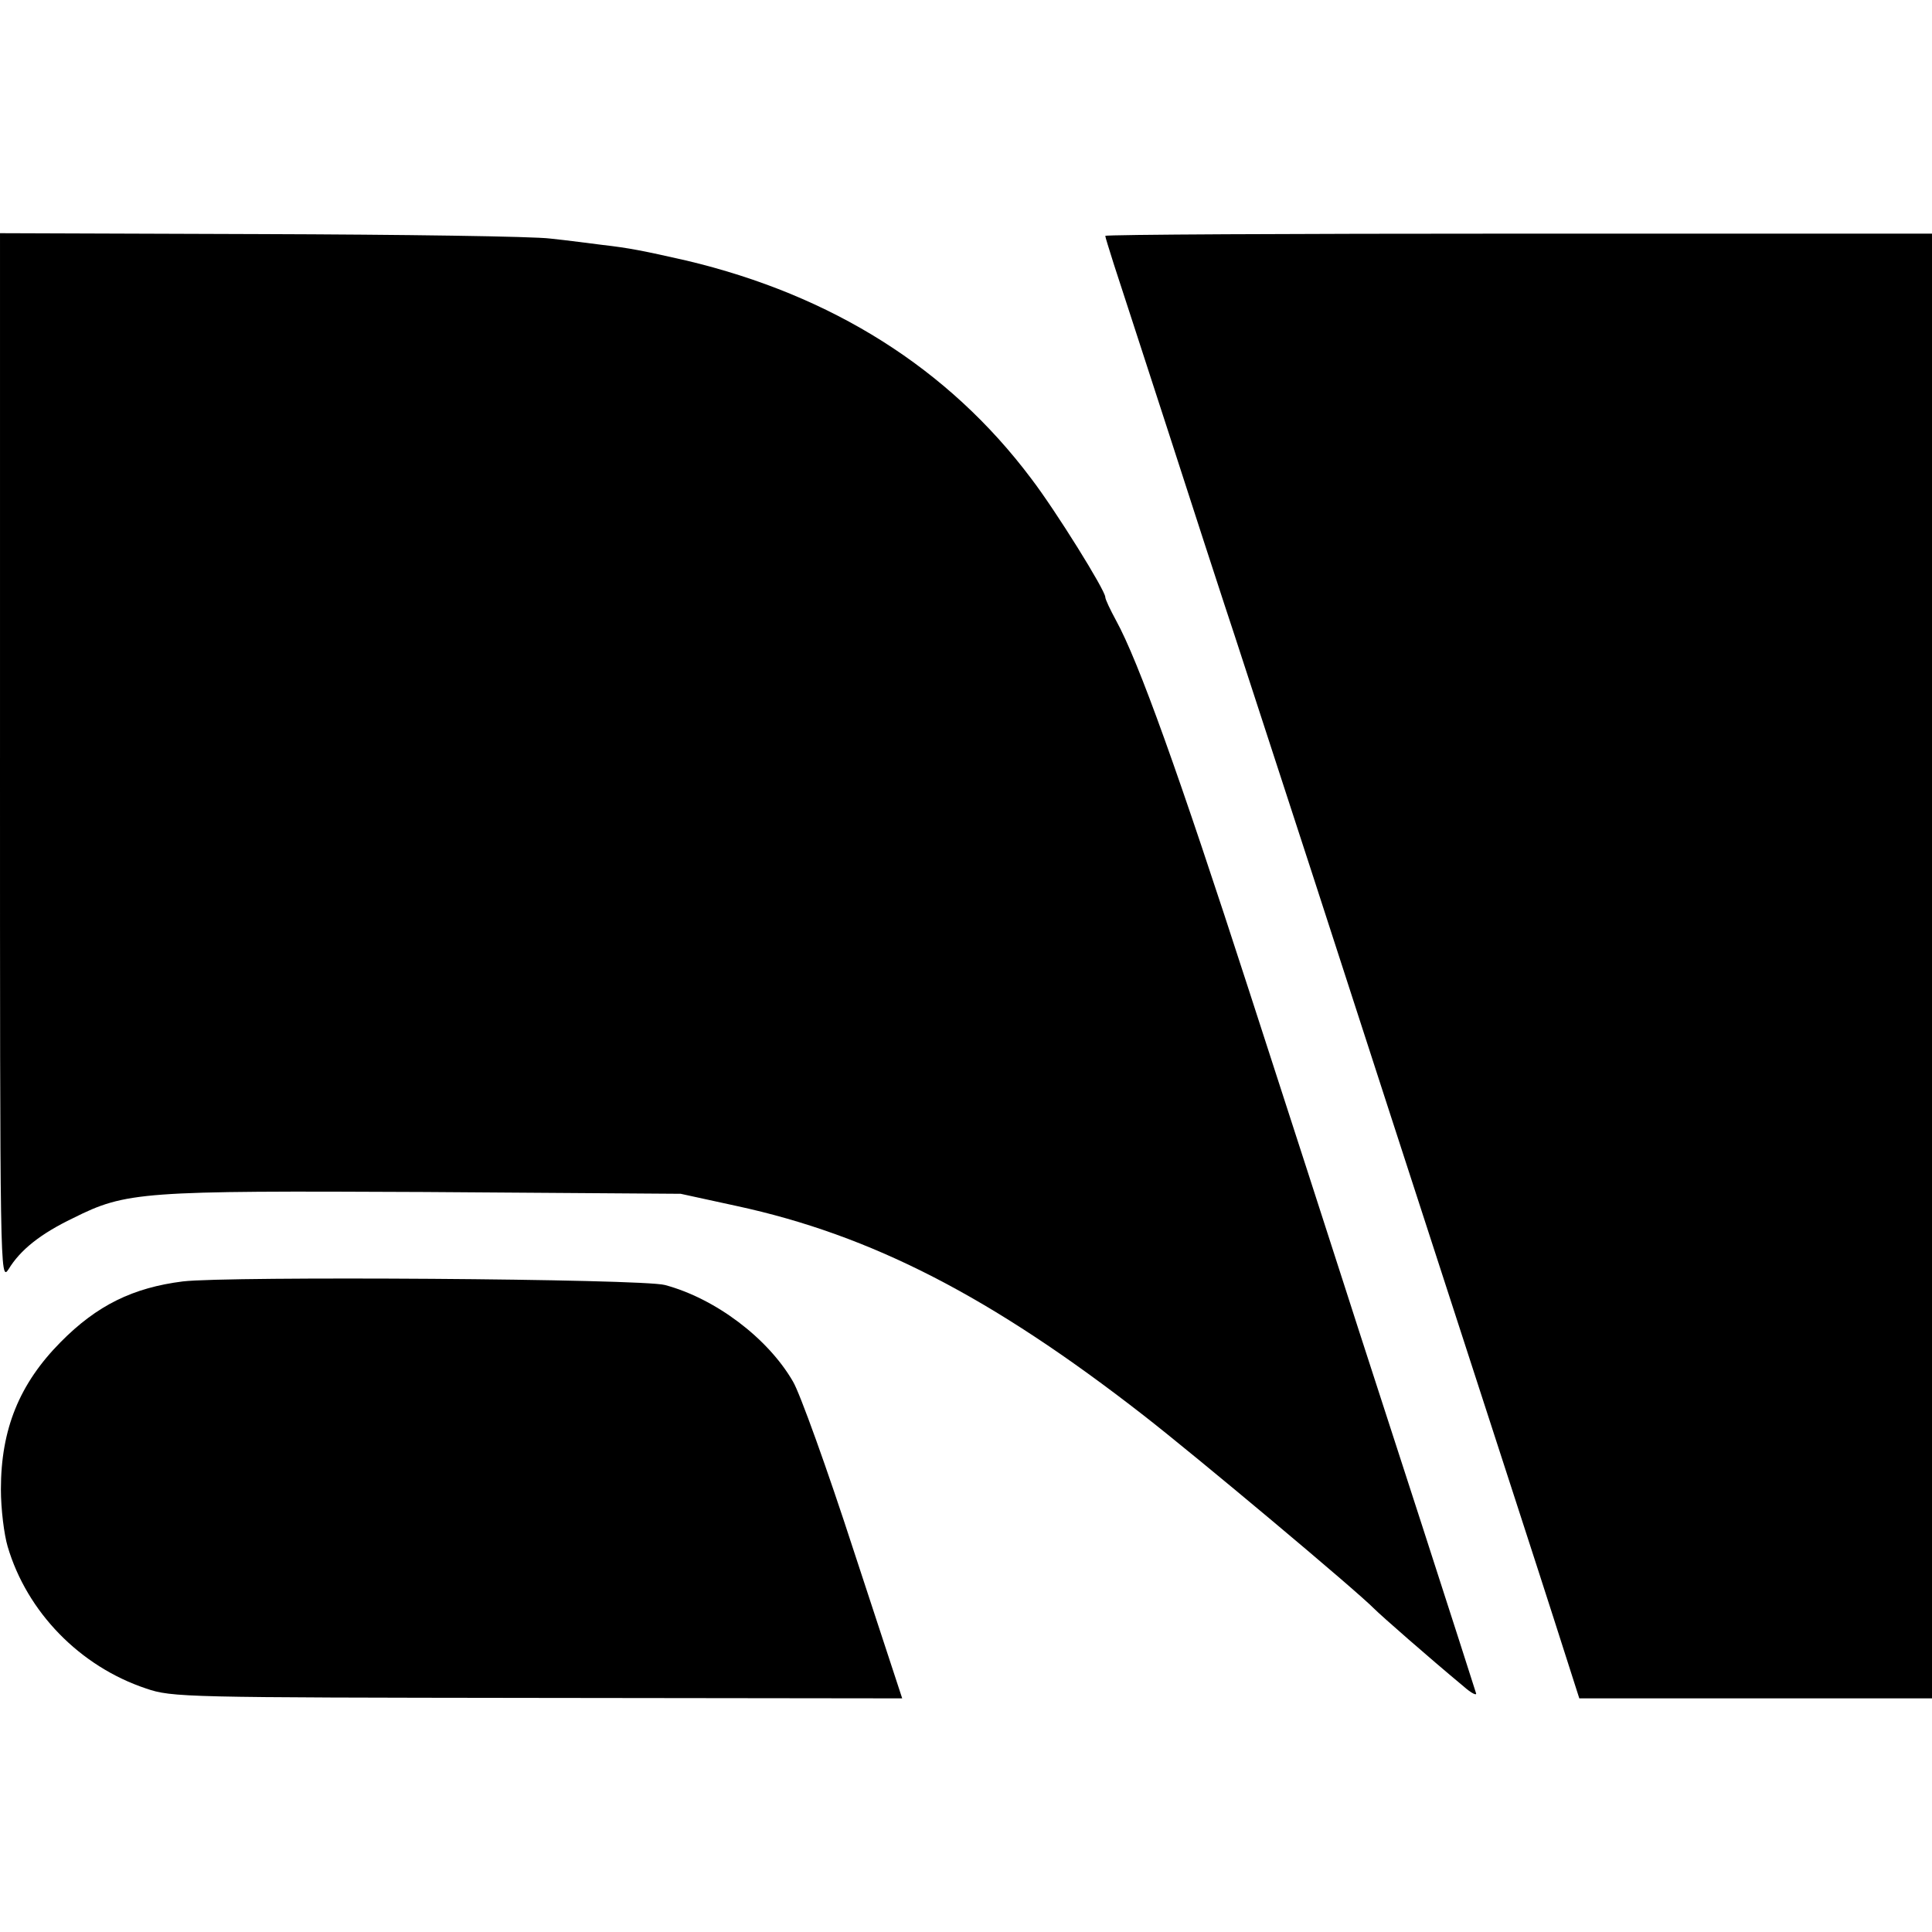 <?xml version="1.0" standalone="no"?>
<!DOCTYPE svg PUBLIC "-//W3C//DTD SVG 20010904//EN"
 "http://www.w3.org/TR/2001/REC-SVG-20010904/DTD/svg10.dtd">
<svg version="1.0" xmlns="http://www.w3.org/2000/svg"
 width="430pt" height="430pt" viewBox="0 0 430 430"
 preserveAspectRatio="xMidYMid meet">
<g transform="translate(0,430) scale(0.1,-0.1)"
fill="#000000" stroke="none">
<path d="M0 2613 c0 -1142 0 -1167 19 -1138 26 43 71 79 144 114 118 59 152
61 782 58 l570 -4 124 -27 c301 -65 567 -202 906 -466 117 -91 474 -390 514
-431 15 -15 121 -108 198 -172 18 -16 31 -22 28 -15 -2 7 -56 175 -120 373
-64 198 -141 434 -170 525 -29 91 -126 390 -215 665 -157 485 -246 733 -296
824 -13 24 -24 47 -24 52 0 15 -110 192 -165 264 -184 245 -443 408 -767 485
-97 22 -127 28 -188 35 -25 3 -76 10 -115 14 -38 5 -330 9 -647 10 l-578 2 0
-1168z"/>
<path d="M2460 3775 c0 -3 9 -31 19 -63 10 -31 65 -199 121 -372 56 -173 112
-346 125 -385 13 -38 102 -313 199 -610 96 -297 243 -749 326 -1005 83 -256
177 -545 208 -642 l57 -178 393 0 392 0 0 1630 0 1630 -920 0 c-506 0 -920 -2
-920 -5z"/>
<path d="M407 1448 c-111 -14 -191 -53 -272 -135 -92 -93 -133 -194 -133 -328
0 -43 7 -100 15 -127 43 -146 161 -267 308 -316 58 -20 87 -20 871 -21 l812
-1 -108 329 c-59 182 -120 351 -135 376 -56 97 -173 185 -285 215 -51 14 -973
20 -1073 8z"/>
</g>
</svg>
